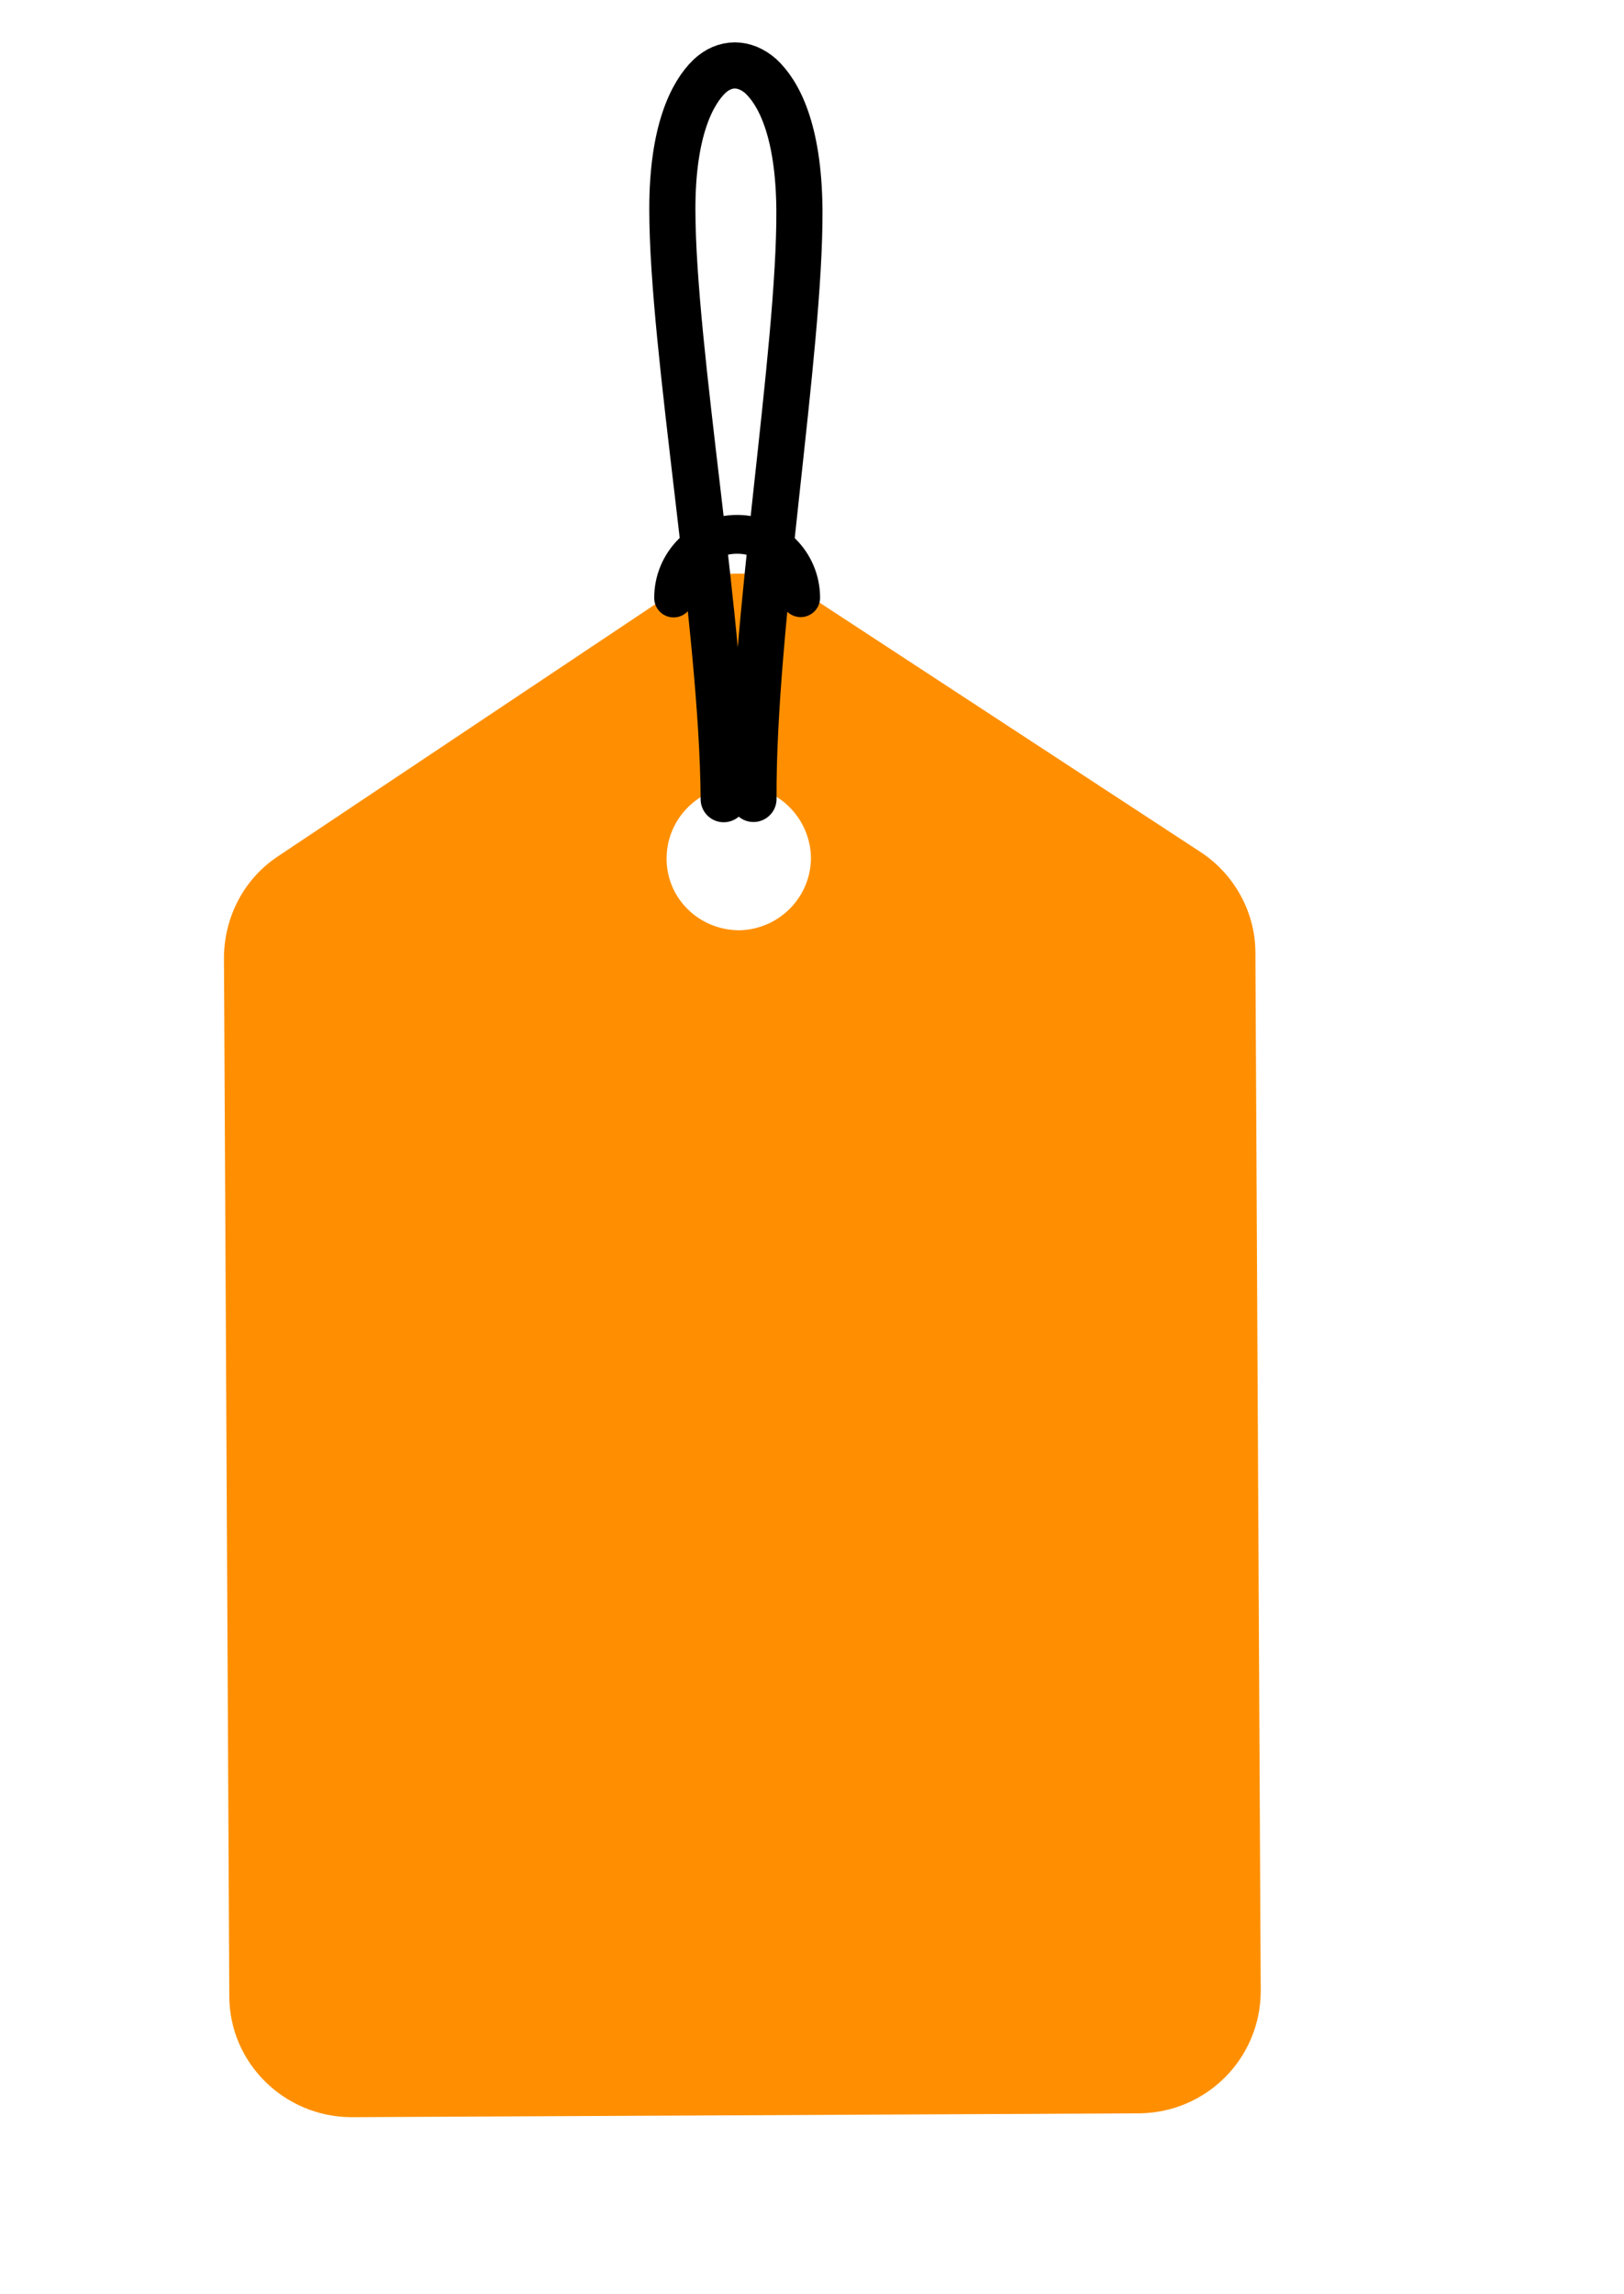 <?xml version="1.0" encoding="UTF-8"?> <svg xmlns="http://www.w3.org/2000/svg" width="143" height="202" viewBox="0 0 143 202" fill="none"><path fill-rule="evenodd" clip-rule="evenodd" d="M100.341 186.067L30.951 186.405C25.006 186.387 20.188 181.601 20.191 175.732L19.721 84.345C19.732 80.778 21.45 77.399 24.474 75.396L59.071 52.285C62.645 49.918 67.325 49.917 70.9 52.23L105.693 75.003C108.705 76.963 110.555 80.353 110.544 83.92L111.013 175.306C110.995 181.251 106.225 185.993 100.341 186.067ZM64.995 69.193C61.489 69.274 58.691 72.116 58.696 75.607C58.7 79.097 61.542 81.896 65.109 81.906C68.615 81.826 71.414 78.984 71.409 75.493C71.328 71.987 68.486 69.188 64.995 69.193Z" fill="#FF8F00"></path><path d="M59.314 52.652C59.308 49.558 61.8 47.05 64.895 47.044C67.989 47.038 70.497 49.531 70.503 52.625" stroke="black" stroke-width="3.417" stroke-miterlimit="10" stroke-linecap="round"></path><path d="M63.725 70.363C63.634 55.196 59.211 30.899 59.203 18.445C59.194 11.463 60.972 8.176 62.455 6.732C63.831 5.426 65.569 5.461 66.983 6.701C68.518 8.123 70.322 11.345 70.392 18.418C70.476 30.887 66.256 55.173 66.347 70.341" stroke="black" stroke-width="4.063" stroke-miterlimit="10" stroke-linecap="round"></path></svg> 